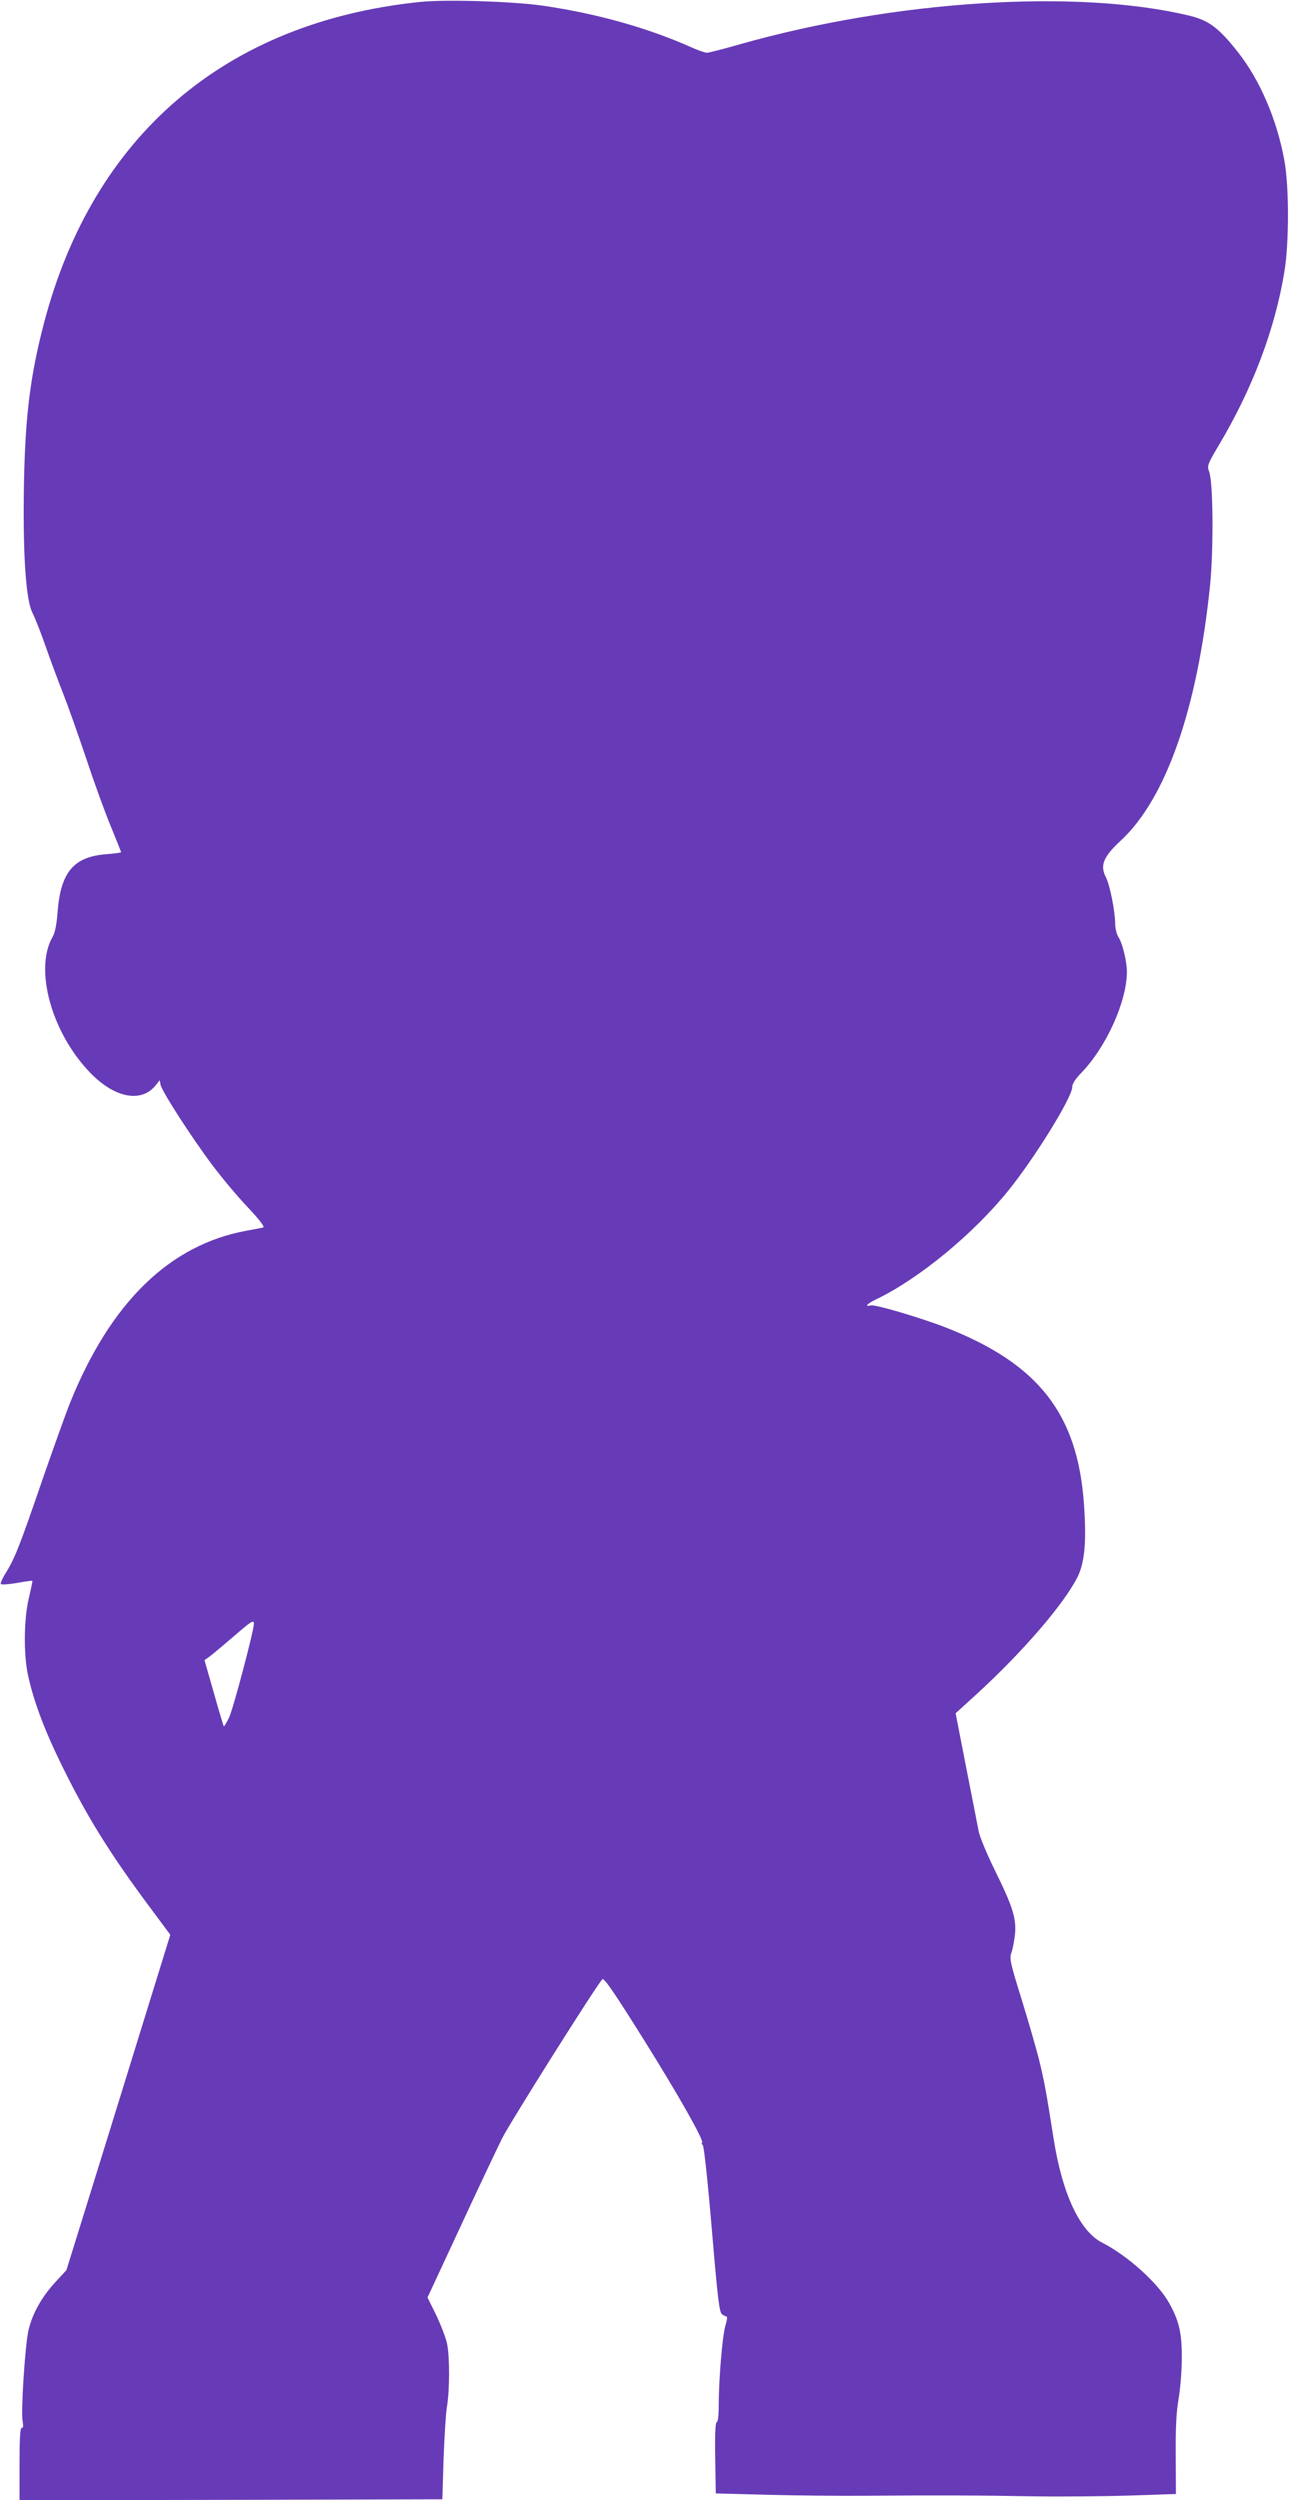 <?xml version="1.0" standalone="no"?>
<!DOCTYPE svg PUBLIC "-//W3C//DTD SVG 20010904//EN"
 "http://www.w3.org/TR/2001/REC-SVG-20010904/DTD/svg10.dtd">
<svg version="1.0" xmlns="http://www.w3.org/2000/svg"
 width="660pt" height="1280pt" viewBox="0 0 660 1280"
 preserveAspectRatio="xMidYMid meet">
<g transform="translate(0,1280) scale(0.1,-0.1)"
fill="#673ab7" stroke="none">
<path d="M2150 12790 c-995 -103 -1673 -682 -1925 -1645 -69 -264 -95 -468
-102 -807 -7 -355 8 -603 42 -673 14 -27 45 -106 69 -175 24 -69 65 -179 91
-245 26 -66 78 -214 117 -330 38 -115 94 -270 124 -342 30 -73 54 -134 54
-136 0 -2 -34 -7 -75 -10 -170 -13 -236 -93 -251 -306 -4 -54 -13 -97 -24
-116 -96 -165 -7 -491 191 -696 126 -131 264 -157 337 -64 l20 25 4 -23 c6
-33 158 -269 264 -410 50 -67 133 -166 184 -219 56 -60 87 -99 78 -102 -7 -2
-44 -9 -83 -16 -396 -72 -698 -366 -906 -881 -22 -55 -82 -223 -134 -372 -127
-370 -149 -426 -200 -507 -14 -23 -23 -44 -21 -49 3 -5 40 -2 83 5 42 8 78 13
79 11 1 -1 -7 -40 -18 -87 -26 -108 -28 -291 -4 -399 30 -136 86 -284 176
-466 126 -256 243 -445 448 -720 l104 -140 -116 -375 c-135 -436 -245 -793
-345 -1114 l-71 -228 -59 -64 c-67 -74 -113 -154 -134 -239 -18 -69 -41 -424
-31 -472 4 -22 3 -33 -5 -33 -8 0 -11 -55 -11 -185 l0 -185 1083 2 1082 3 6
200 c4 110 11 232 17 270 15 90 15 259 1 327 -6 29 -31 94 -55 145 l-45 91
167 359 c91 197 188 401 214 454 41 82 481 781 514 816 8 10 59 -64 213 -310
179 -286 315 -527 297 -527 -4 0 -1 -6 5 -13 6 -8 26 -194 46 -433 30 -355 38
-421 52 -432 9 -6 20 -12 24 -12 4 0 1 -21 -7 -47 -15 -51 -34 -273 -34 -410
0 -50 -4 -83 -10 -83 -7 0 -10 -63 -8 -183 l3 -182 265 -7 c146 -4 371 -6 500
-5 364 3 603 2 870 -3 135 -2 352 0 483 4 l238 8 -1 197 c-1 141 3 221 14 286
9 50 17 144 17 210 1 130 -13 193 -66 287 -57 101 -212 241 -342 307 -114 58
-204 250 -248 531 -39 248 -49 301 -76 410 -16 63 -57 204 -91 314 -56 179
-60 201 -49 230 6 17 14 58 18 92 8 82 -12 145 -103 329 -42 86 -79 174 -84
205 -6 30 -34 177 -64 327 l-53 272 111 101 c234 215 440 454 512 594 38 76
48 181 34 378 -33 460 -232 715 -705 901 -128 50 -364 120 -386 114 -36 -9
-19 9 29 32 218 105 496 334 675 556 136 168 327 478 327 529 0 17 15 41 46
73 128 132 234 366 234 518 0 53 -23 148 -44 179 -9 14 -16 45 -16 68 -1 67
-27 195 -47 236 -32 61 -14 105 74 187 233 215 394 674 459 1310 18 182 16
528 -5 581 -11 29 -8 37 48 132 175 293 288 594 337 888 25 149 25 441 0 574
-38 209 -126 413 -239 555 -97 123 -148 161 -248 185 -573 138 -1508 78 -2298
-146 -84 -24 -162 -44 -171 -44 -10 0 -44 12 -76 26 -228 102 -486 174 -764
215 -155 22 -497 33 -630 19z m-850 -8302 c0 -37 -107 -440 -127 -481 -13 -27
-26 -47 -27 -45 -2 1 -25 79 -51 171 l-48 168 23 16 c13 9 66 54 119 99 98 85
111 93 111 72z"/>
</g>
</svg>
